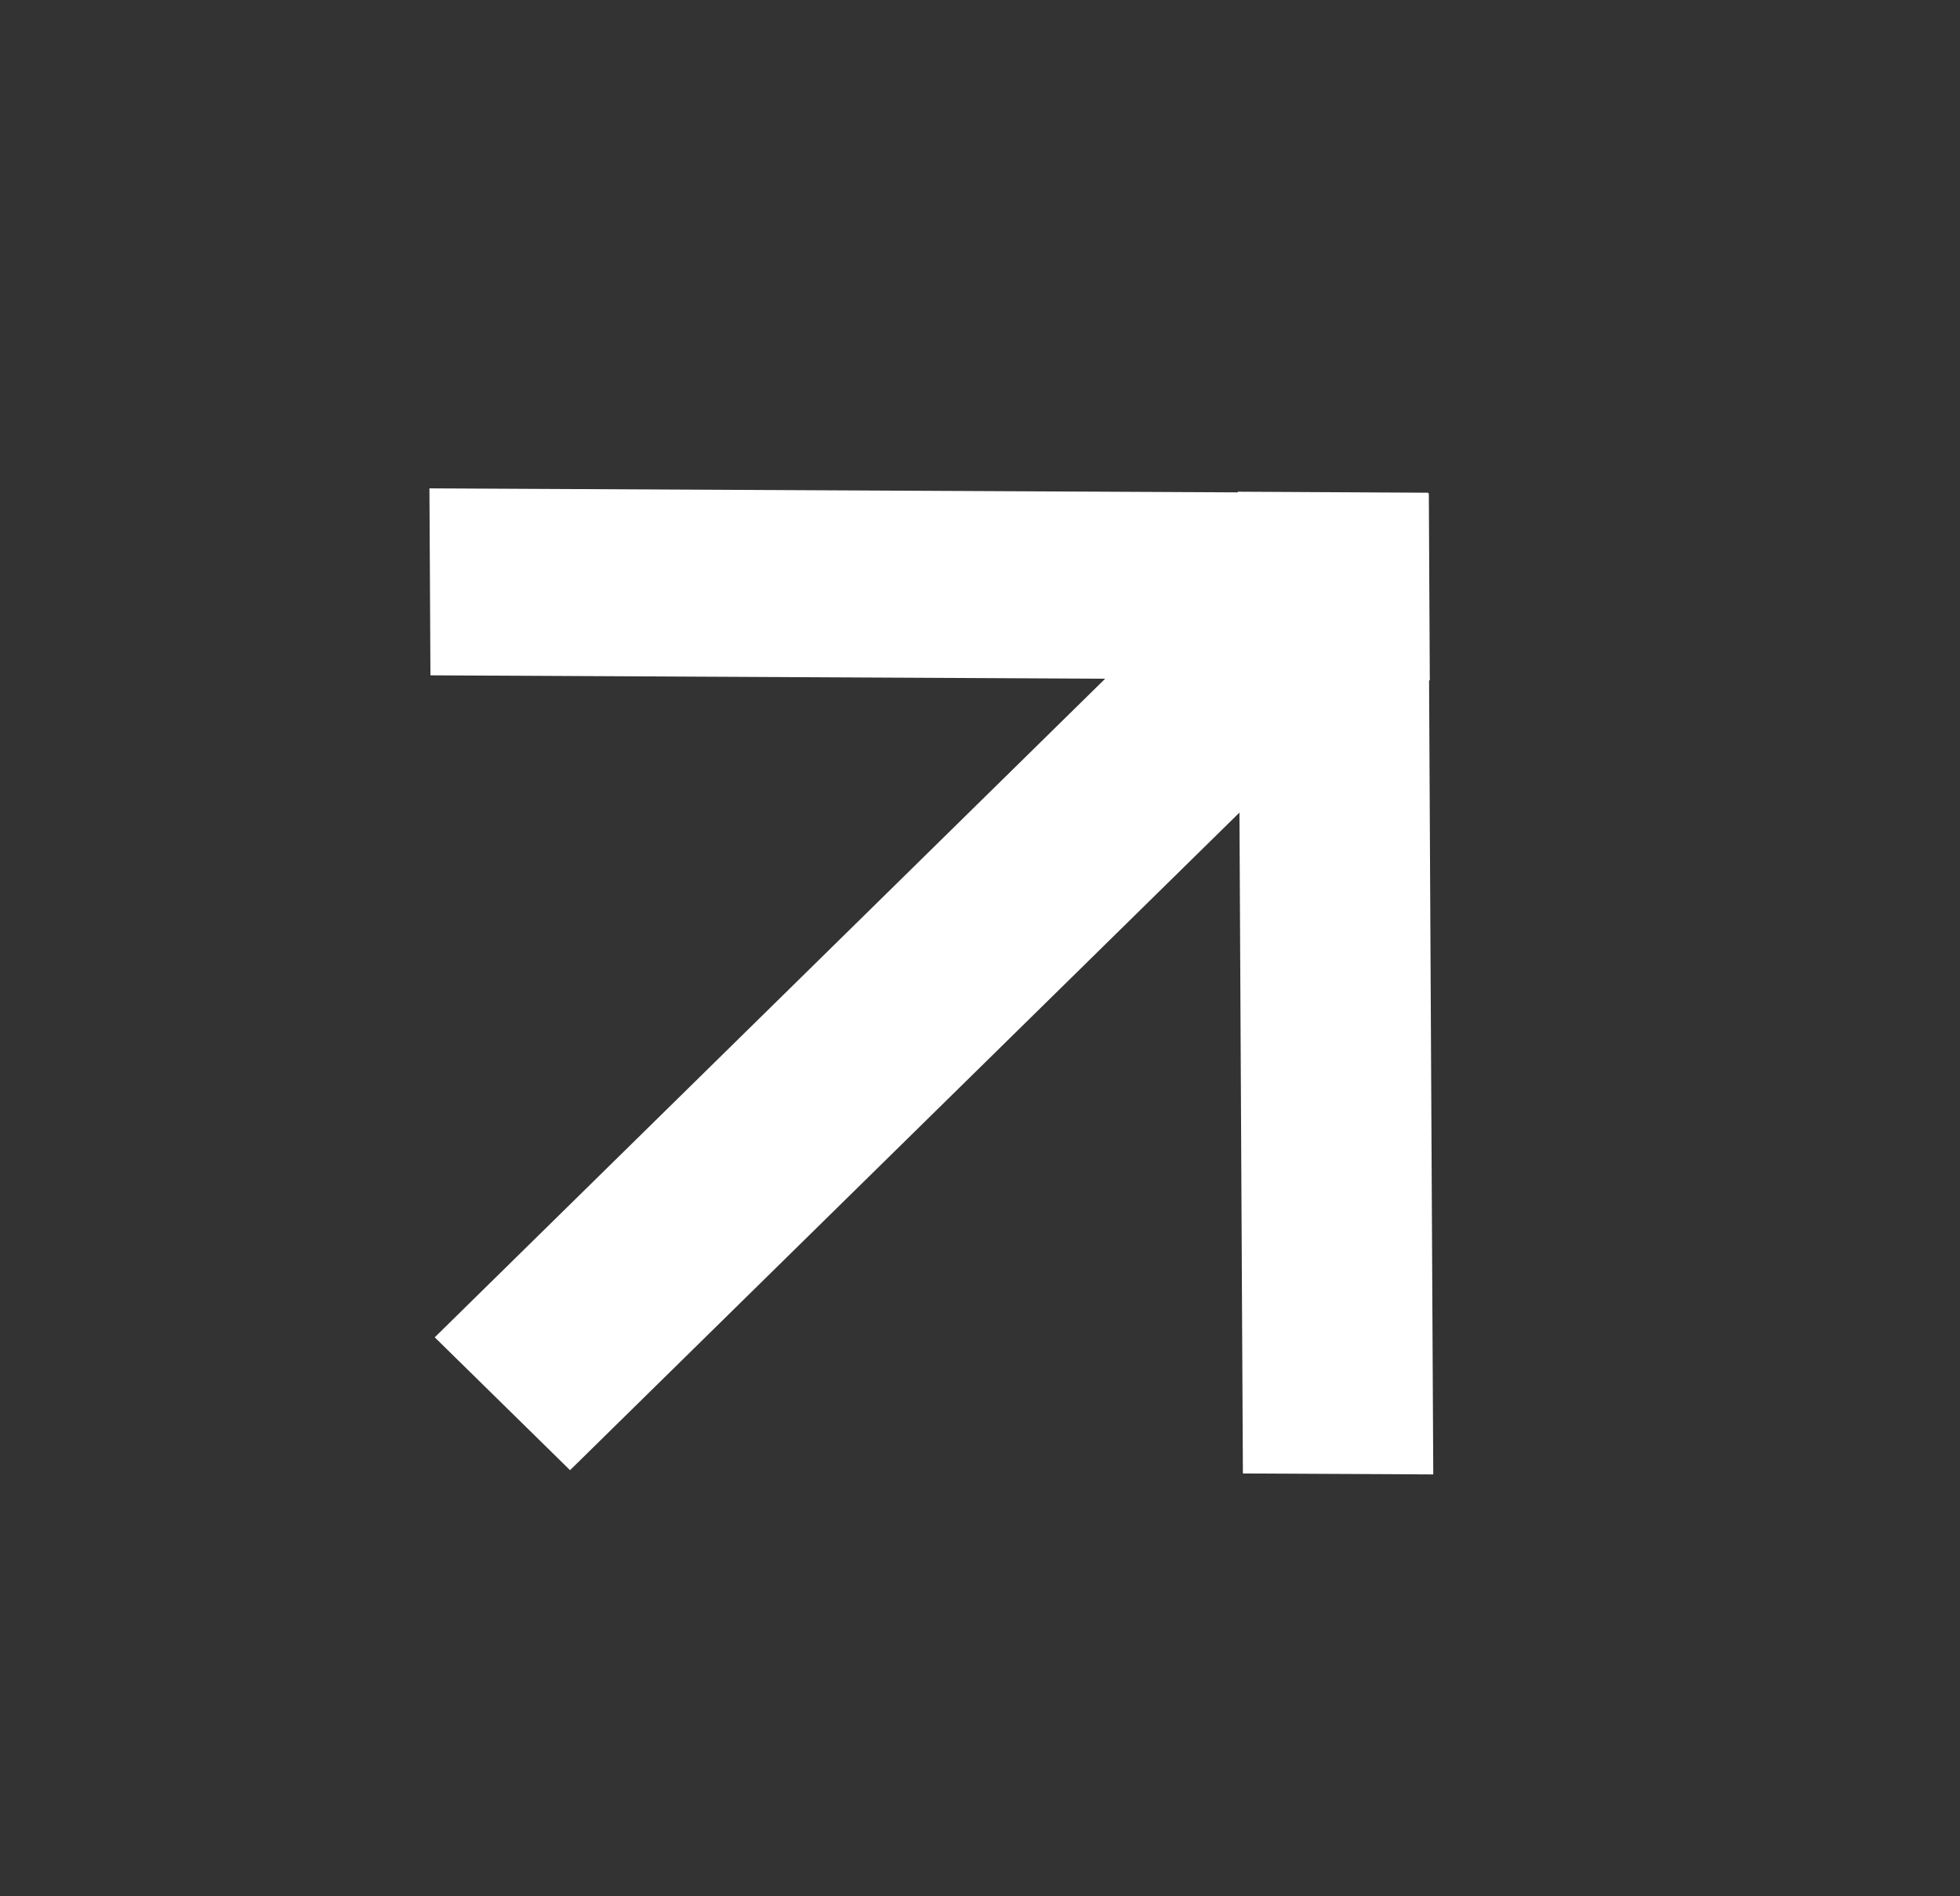 <?xml version="1.0" encoding="UTF-8"?> <svg xmlns="http://www.w3.org/2000/svg" width="31" height="30" viewBox="0 0 31 30" fill="none"><rect x="0" y="0" width="31" height="30" fill="#333333" stroke="none"/><path d="M6.876 21.157L20.113 8.15L22.253 10.252L9.016 23.259L6.876 21.157Z" fill="white"></path><path d="M6.792 7.726L22.599 7.805L22.614 10.764L6.808 10.684L6.792 7.726Z" fill="white"></path><path d="M22.669 23.326L22.587 7.795L19.577 7.779L19.658 23.311L22.669 23.326Z" fill="white"></path></svg> 